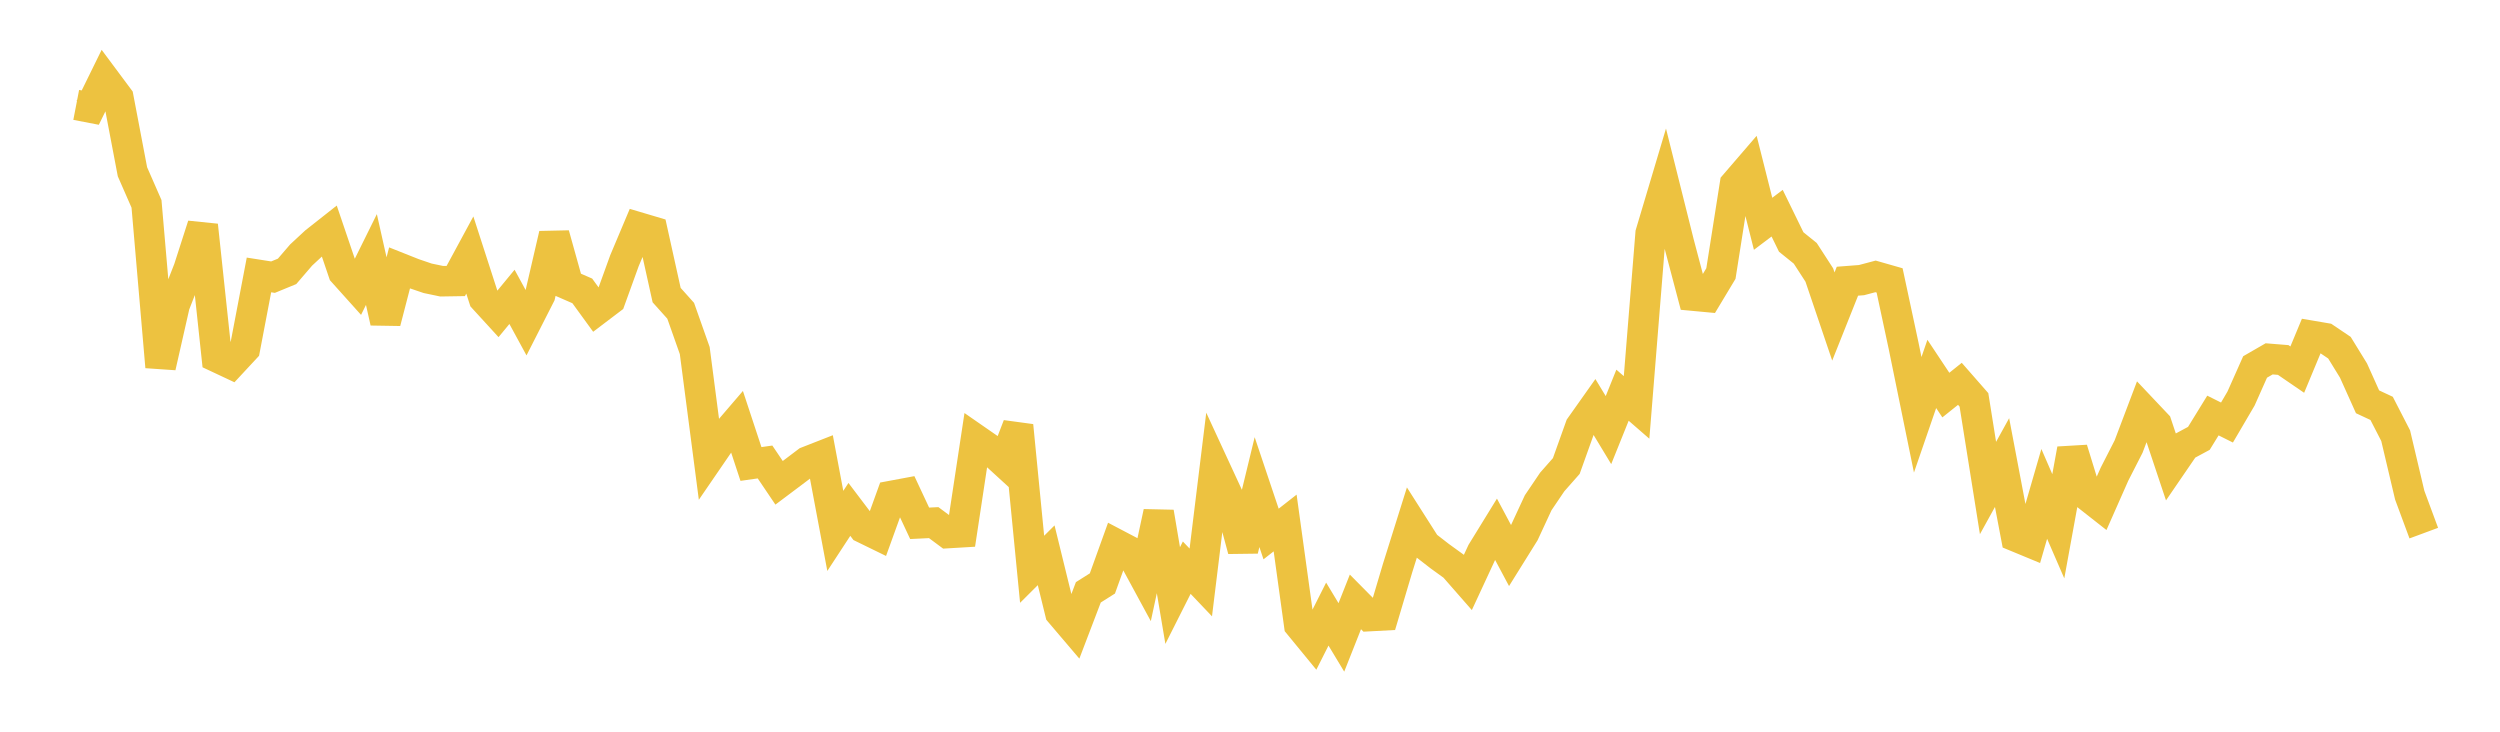 <svg width="164" height="48" xmlns="http://www.w3.org/2000/svg" xmlns:xlink="http://www.w3.org/1999/xlink"><path fill="none" stroke="rgb(237,194,64)" stroke-width="2" d="M5,6.881L5.922,7.059L6.844,5.18L7.766,6.418L8.689,11.268L9.611,13.373L10.533,24.067L11.455,20.005L12.377,17.649L13.299,14.78L14.222,23.429L15.144,23.862L16.066,22.87L16.988,18.036L17.91,18.181L18.832,17.802L19.754,16.729L20.677,15.873L21.599,15.146L22.521,17.863L23.443,18.89L24.365,17.025L25.287,21.136L26.21,17.576L27.132,17.942L28.054,18.256L28.976,18.449L29.898,18.434L30.82,16.73L31.743,19.584L32.665,20.592L33.587,19.474L34.509,21.168L35.431,19.356L36.353,15.376L37.275,18.681L38.198,19.083L39.12,20.351L40.042,19.652L40.964,17.103L41.886,14.915L42.808,15.189L43.731,19.359L44.653,20.387L45.575,22.997L46.497,30.063L47.419,28.718L48.341,27.643L49.263,30.437L50.186,30.306L51.108,31.672L52.03,30.98L52.952,30.283L53.874,29.922L54.796,34.828L55.719,33.417L56.641,34.634L57.563,35.084L58.485,32.532L59.407,32.36L60.329,34.329L61.251,34.284L62.174,34.97L63.096,34.915L64.018,28.831L64.94,29.47L65.862,30.313L66.784,27.918L67.707,37.345L68.629,36.426L69.551,40.188L70.473,41.272L71.395,38.856L72.317,38.274L73.24,35.71L74.162,36.194L75.084,37.894L76.006,33.604L76.928,39.068L77.85,37.239L78.772,38.208L79.695,30.678L80.617,32.673L81.539,36.083L82.461,32.283L83.383,35.031L84.305,34.308L85.228,40.988L86.15,42.112L87.072,40.285L87.994,41.814L88.916,39.484L89.838,40.416L90.76,40.367L91.683,37.263L92.605,34.324L93.527,35.771L94.449,36.486L95.371,37.153L96.293,38.206L97.216,36.217L98.138,34.718L99.06,36.447L99.982,34.968L100.904,32.981L101.826,31.617L102.749,30.57L103.671,27.993L104.593,26.69L105.515,28.215L106.437,25.925L107.359,26.726L108.281,15.31L109.204,12.216L110.126,15.903L111.048,19.392L111.97,19.478L112.892,17.944L113.814,12.093L114.737,11.021L115.659,14.681L116.581,13.985L117.503,15.874L118.425,16.617L119.347,18.041L120.269,20.763L121.192,18.447L122.114,18.376L123.036,18.131L123.958,18.395L124.88,22.7L125.802,27.211L126.725,24.529L127.647,25.917L128.569,25.179L129.491,26.232L130.413,32.014L131.335,30.344L132.257,35.201L133.18,35.583L134.102,32.399L135.024,34.523L135.946,29.468L136.868,32.465L137.79,33.189L138.713,31.101L139.635,29.297L140.557,26.863L141.479,27.838L142.401,30.6L143.323,29.253L144.246,28.756L145.168,27.258L146.09,27.718L147.012,26.145L147.934,24.073L148.856,23.541L149.778,23.615L150.701,24.247L151.623,22.029L152.545,22.186L153.467,22.808L154.389,24.307L155.311,26.358L156.234,26.79L157.156,28.582L158.078,32.484L159,34.973"></path></svg>